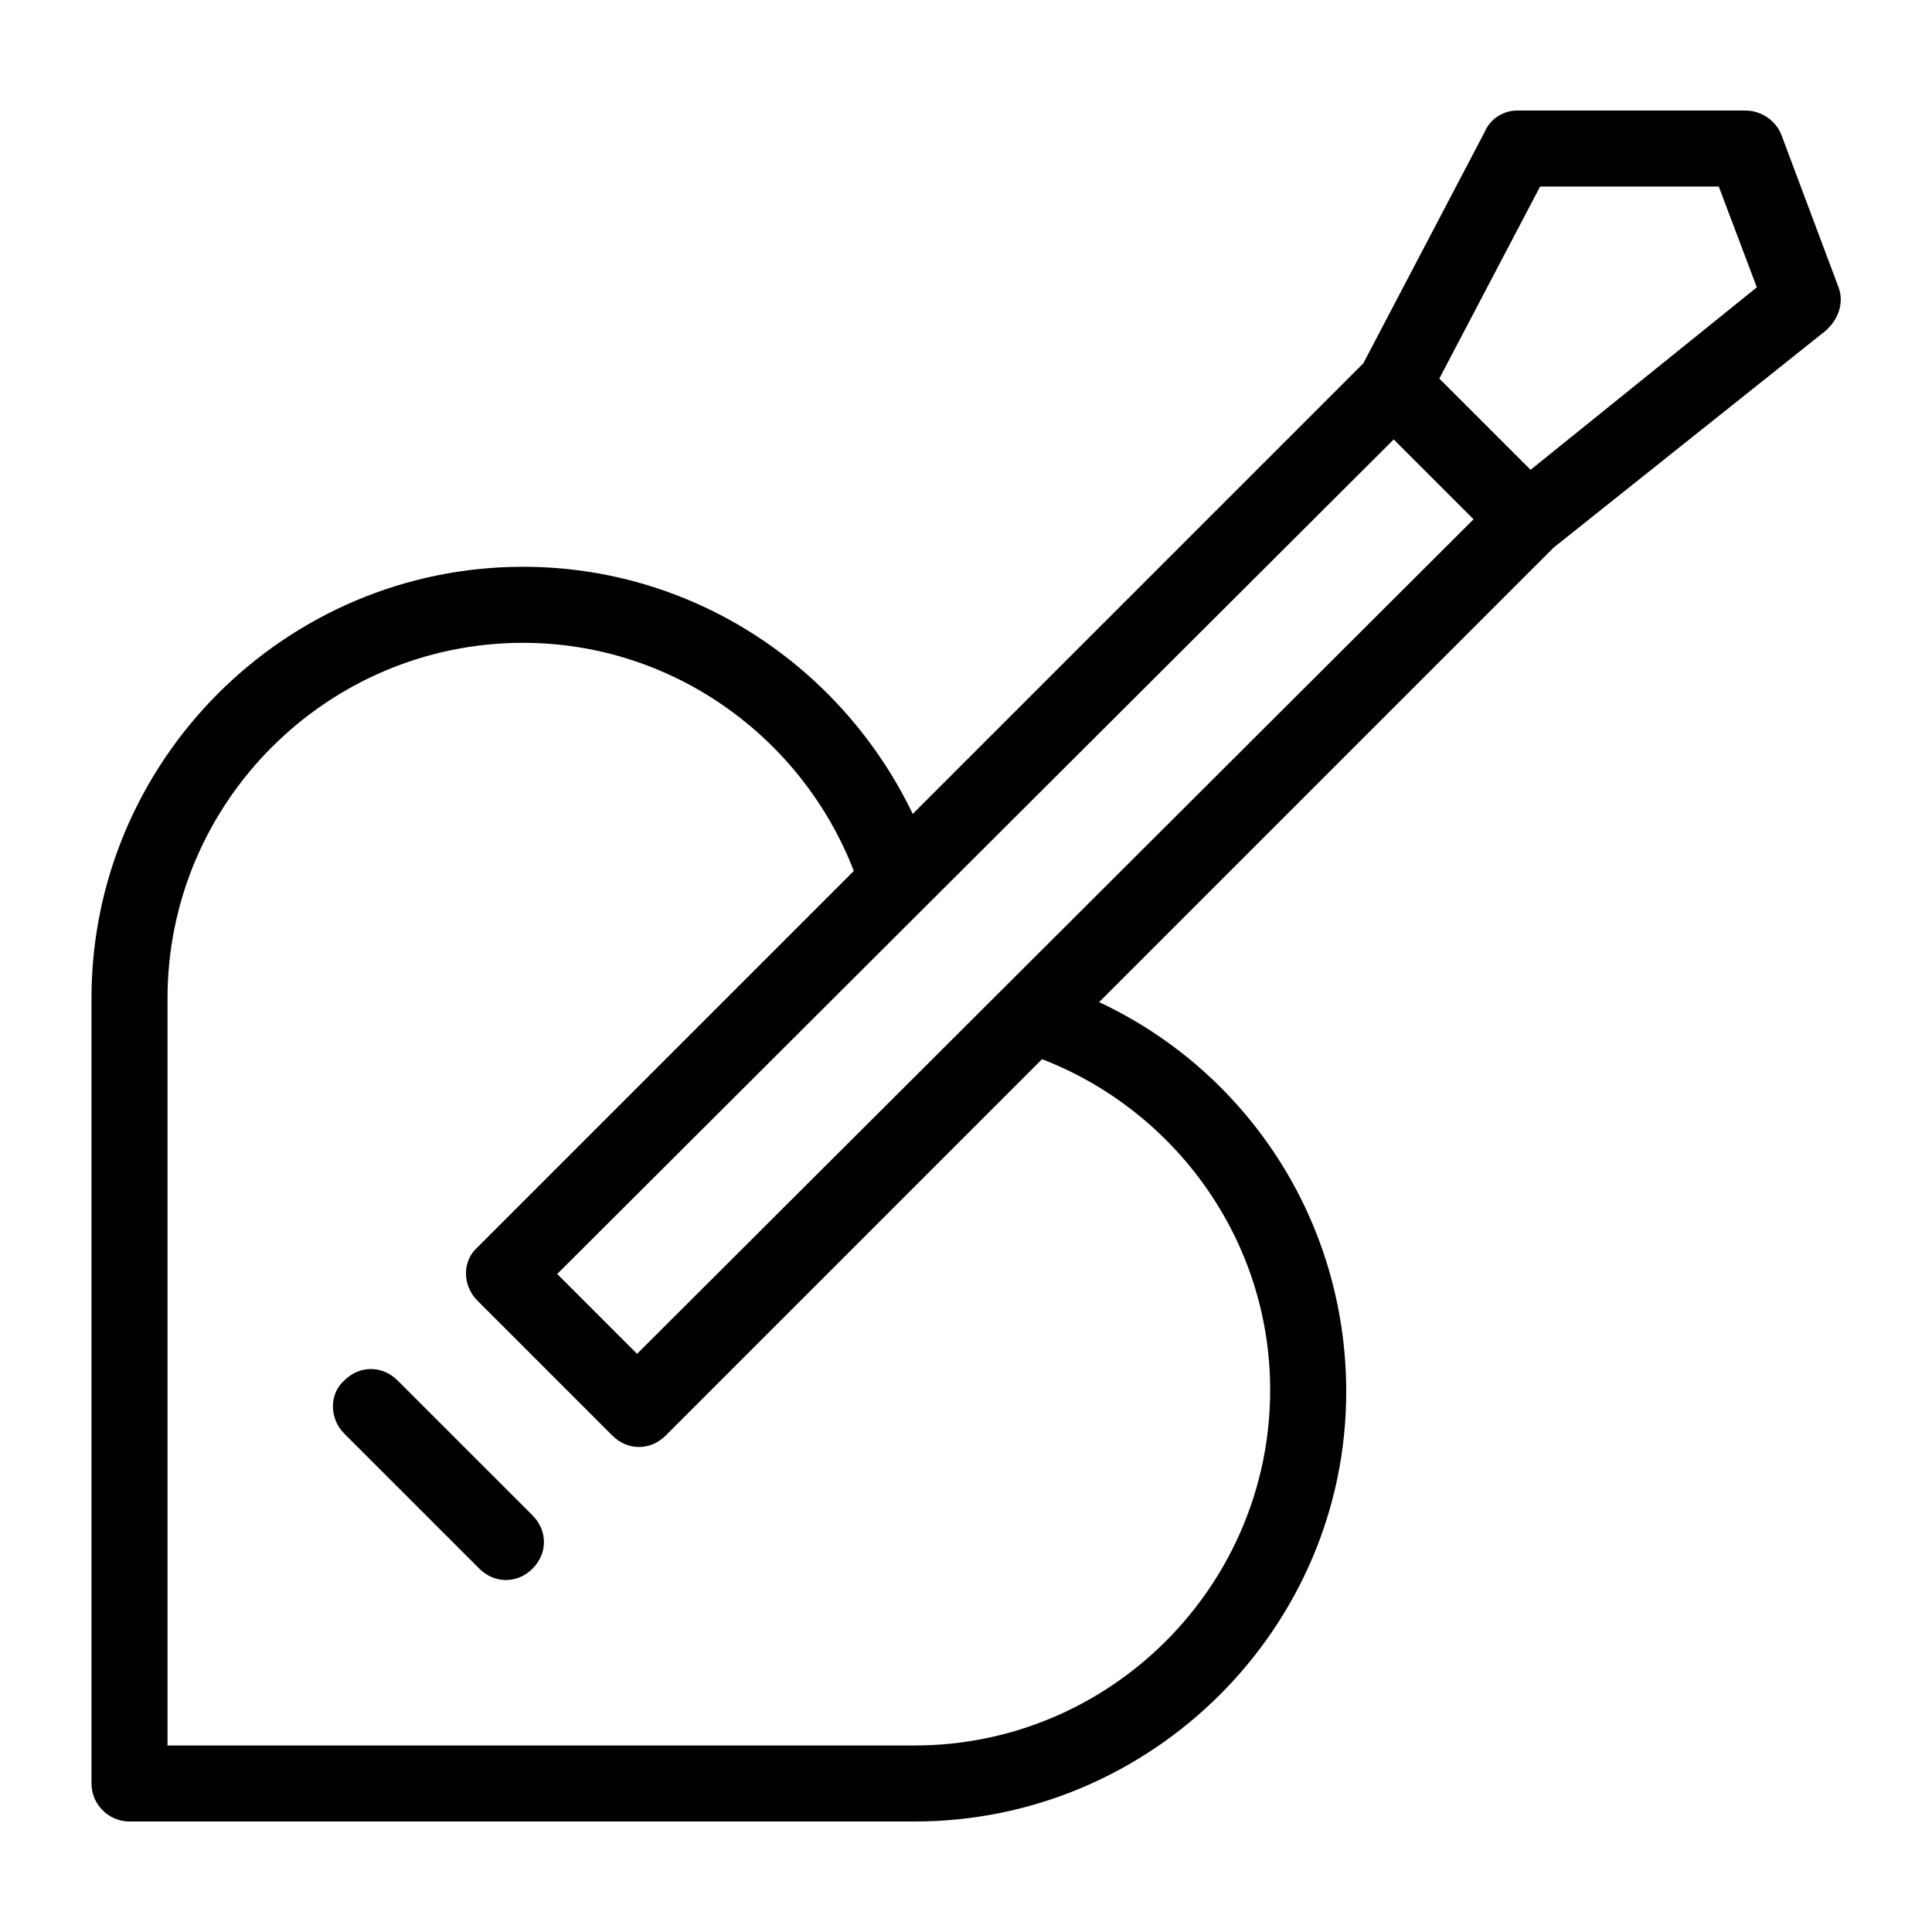 <?xml version="1.0" encoding="UTF-8"?>
<!-- Uploaded to: ICON Repo, www.iconrepo.com, Generator: ICON Repo Mixer Tools -->
<svg fill="#000000" width="800px" height="800px" version="1.1" viewBox="144 144 512 512" xmlns="http://www.w3.org/2000/svg">
 <path d="m285.13 545.6c4.031 4.031 4.031 10.078 0 14.105-2.016 2.016-4.535 3.023-7.055 3.023s-5.039-1.008-7.055-3.023l-35.77-35.77c-4.031-4.031-4.031-10.578 0-14.105 4.031-4.031 10.078-4.031 14.105 0zm342.59-313.87-72.043 57.434-120.41 120.41c38.793 18.137 65.496 57.434 65.496 103.28 0 62.473-51.391 113.86-114.37 113.86h-208.07c-5.543 0-10.078-4.535-10.078-10.078v-208.07c0-62.977 51.387-114.36 114.36-114.36 45.344 0 84.641 26.703 103.28 65.496l119.4-119.4 32.242-61.465c1.516-3.527 5.043-5.543 8.566-5.543h60.457c4.031 0 8.062 2.519 9.574 6.551l15.113 40.305c1.512 4.027 0 8.562-3.527 11.586zm-207.57 192.96-99.754 99.758c-2.016 2.016-4.535 3.023-7.055 3.023s-5.039-1.008-7.055-3.023l-35.77-35.77c-4.031-4.031-4.031-10.578 0-14.105l99.754-99.758c-13.602-35.266-47.863-60.457-87.664-60.457-51.891 0-94.211 42.32-94.211 94.211v198h198c51.895 0 94.215-42.316 94.215-94.211 0-39.801-25.191-74.059-60.457-87.664zm114.36-143.08-21.16-21.16-221.68 221.17 21.16 21.16zm75.066-61.465-10.078-26.703h-47.359l-26.703 50.883 24.184 24.184z"/>
</svg>